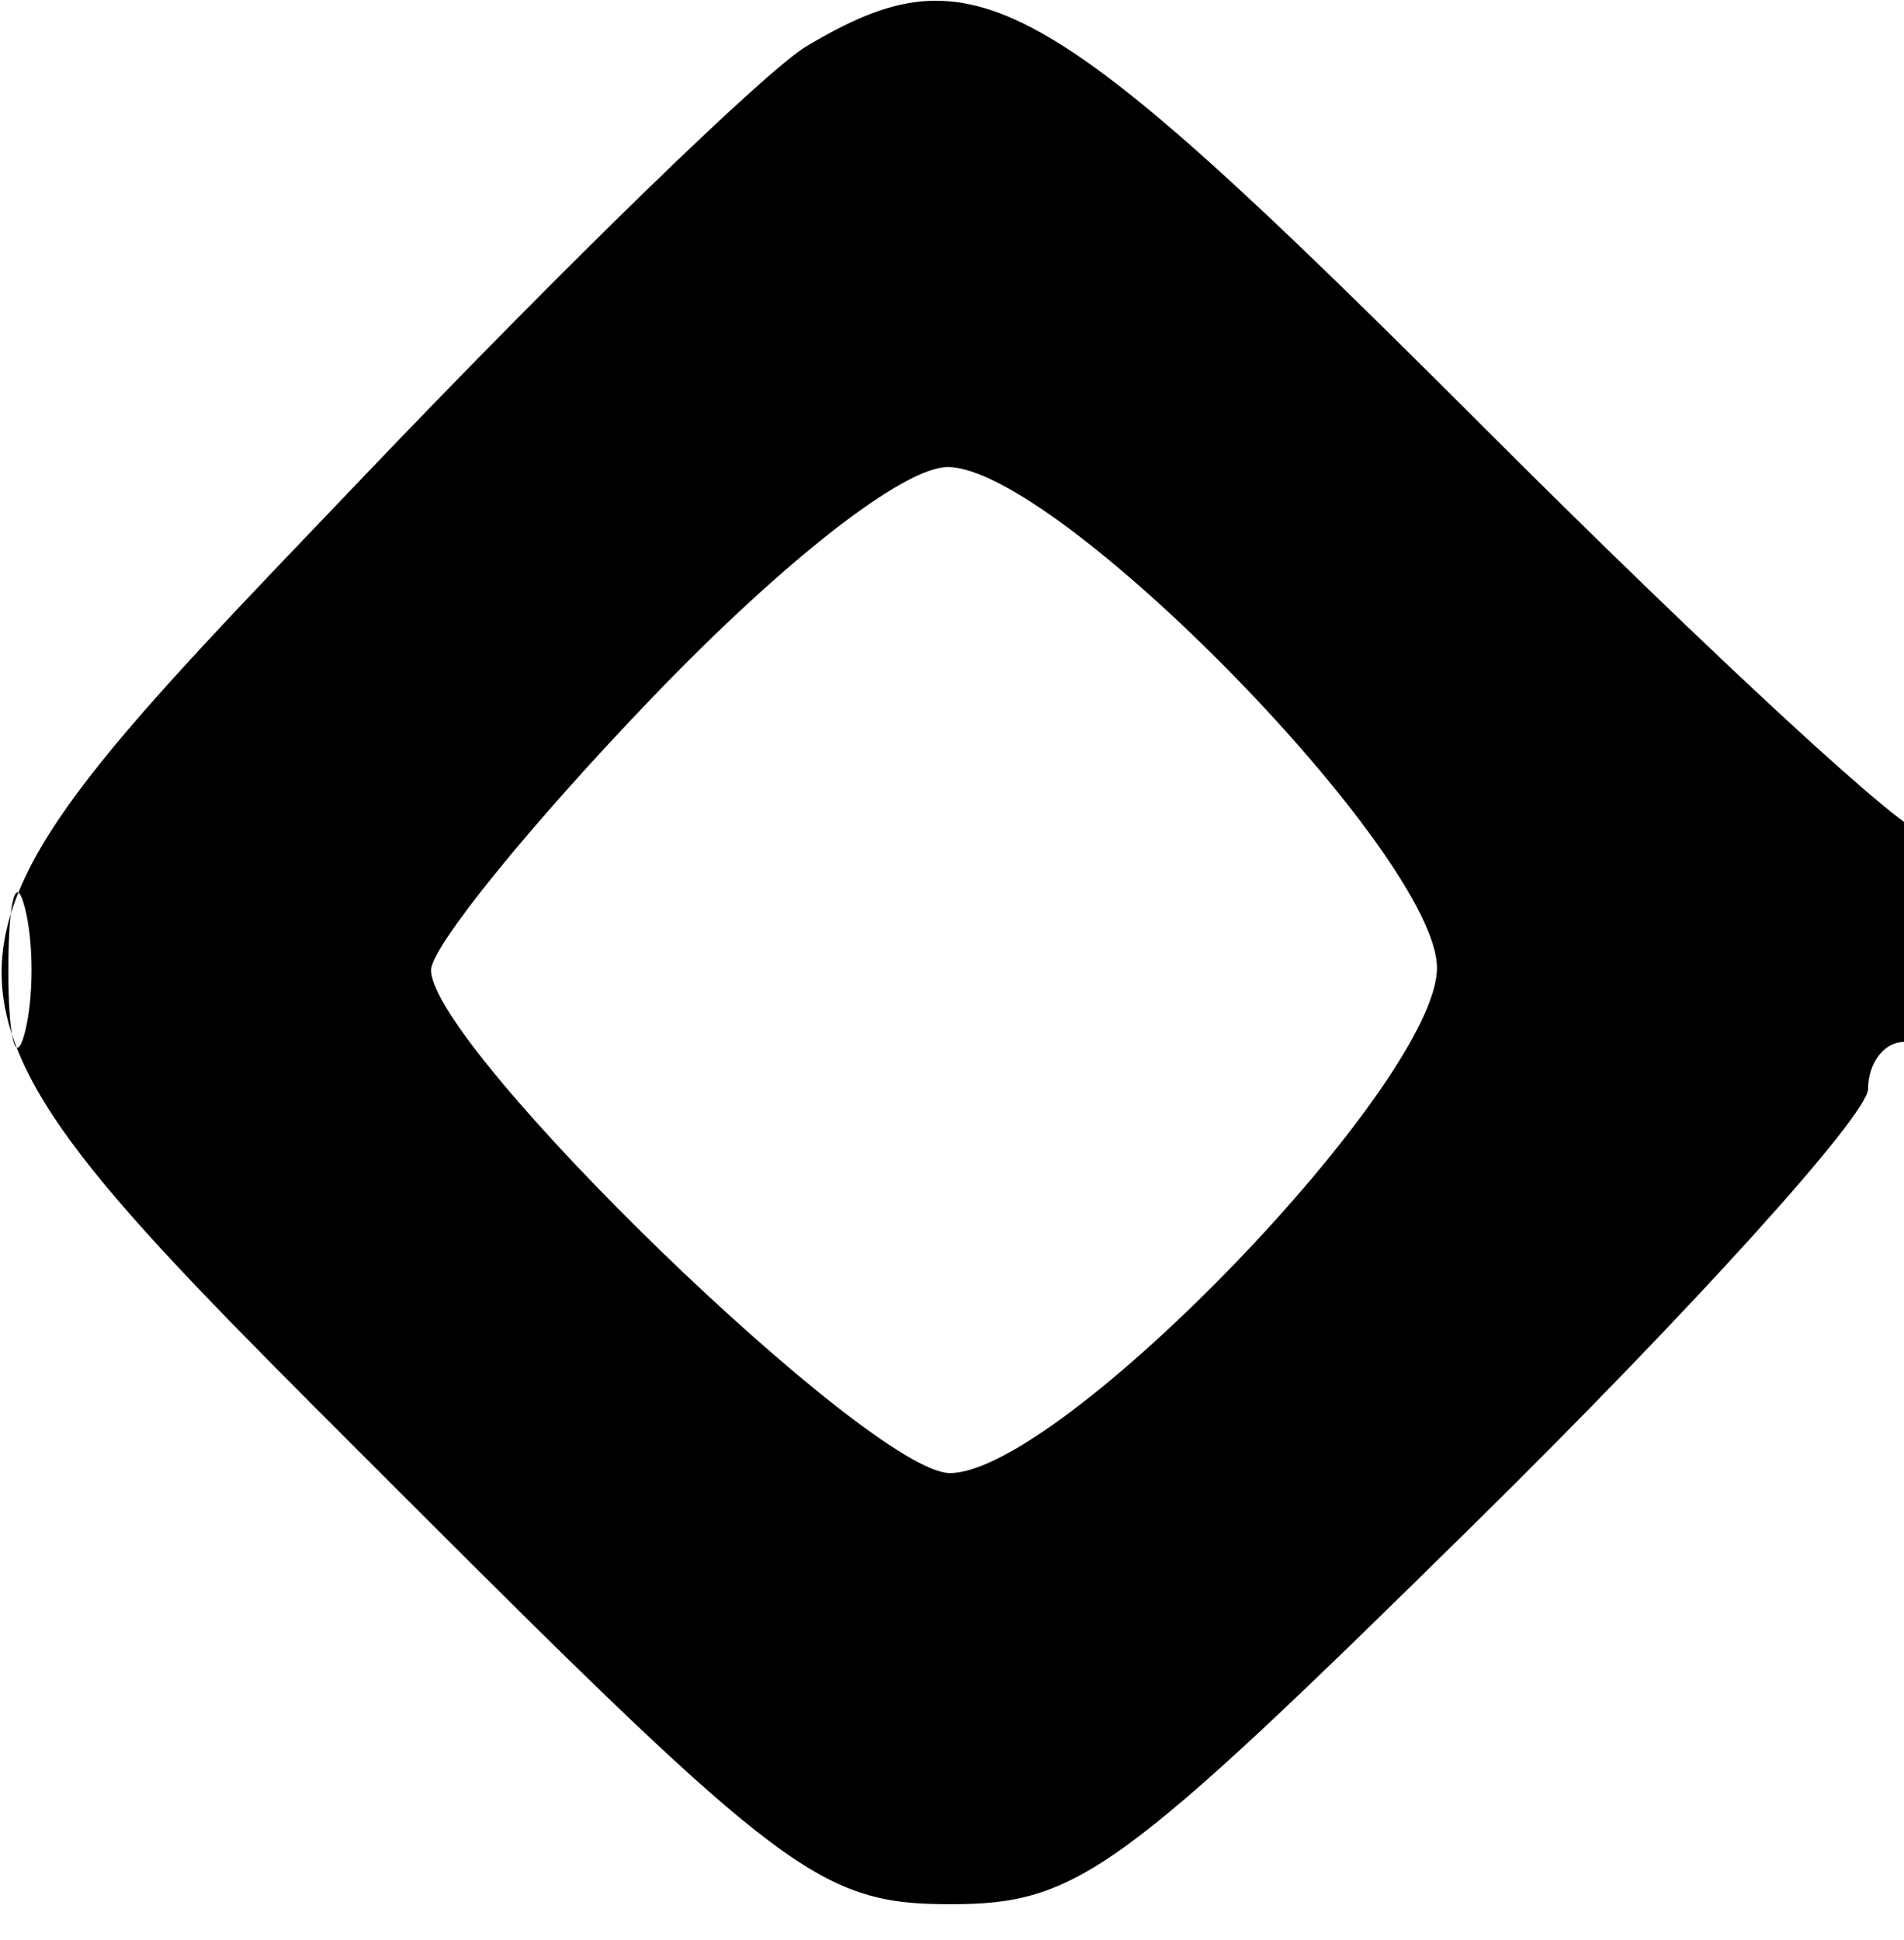 <svg xmlns="http://www.w3.org/2000/svg" width="53" height="54" viewBox="0 0 53 54" version="1.1">
	<path d="M 22.452 1.285 C 21.326 1.953, 15.813 7.306, 10.202 13.180 C -3.506 27.531, -3.531 26.873, 11.298 41.702 C 21.784 52.188, 22.872 53, 26.447 53 C 29.999 53, 31.143 52.169, 41.149 42.308 C 47.117 36.427, 52 31.027, 52 30.308 C 52 29.588, 52.450 29, 53 29 C 53.550 29, 54 27.575, 54 25.833 C 54 24.092, 53.783 22.883, 53.519 23.148 C 53.254 23.413, 47.721 18.313, 41.223 11.815 C 28.971 -0.437, 27.113 -1.479, 22.452 1.285 M 18.159 19.413 C 14.771 22.941, 12 26.355, 12 27 C 12 29.157, 24.215 41, 26.440 41 C 29.521 41, 40 30.134, 40 26.940 C 40 23.817, 29.431 13, 26.380 13 C 25.151 13, 21.828 15.593, 18.159 19.413 M 0.232 27 C 0.232 28.925, 0.438 29.712, 0.689 28.750 C 0.941 27.788, 0.941 26.212, 0.689 25.250 C 0.438 24.288, 0.232 25.075, 0.232 27" stroke="none" fill="black" fill-rule="evenodd"/>
</svg>